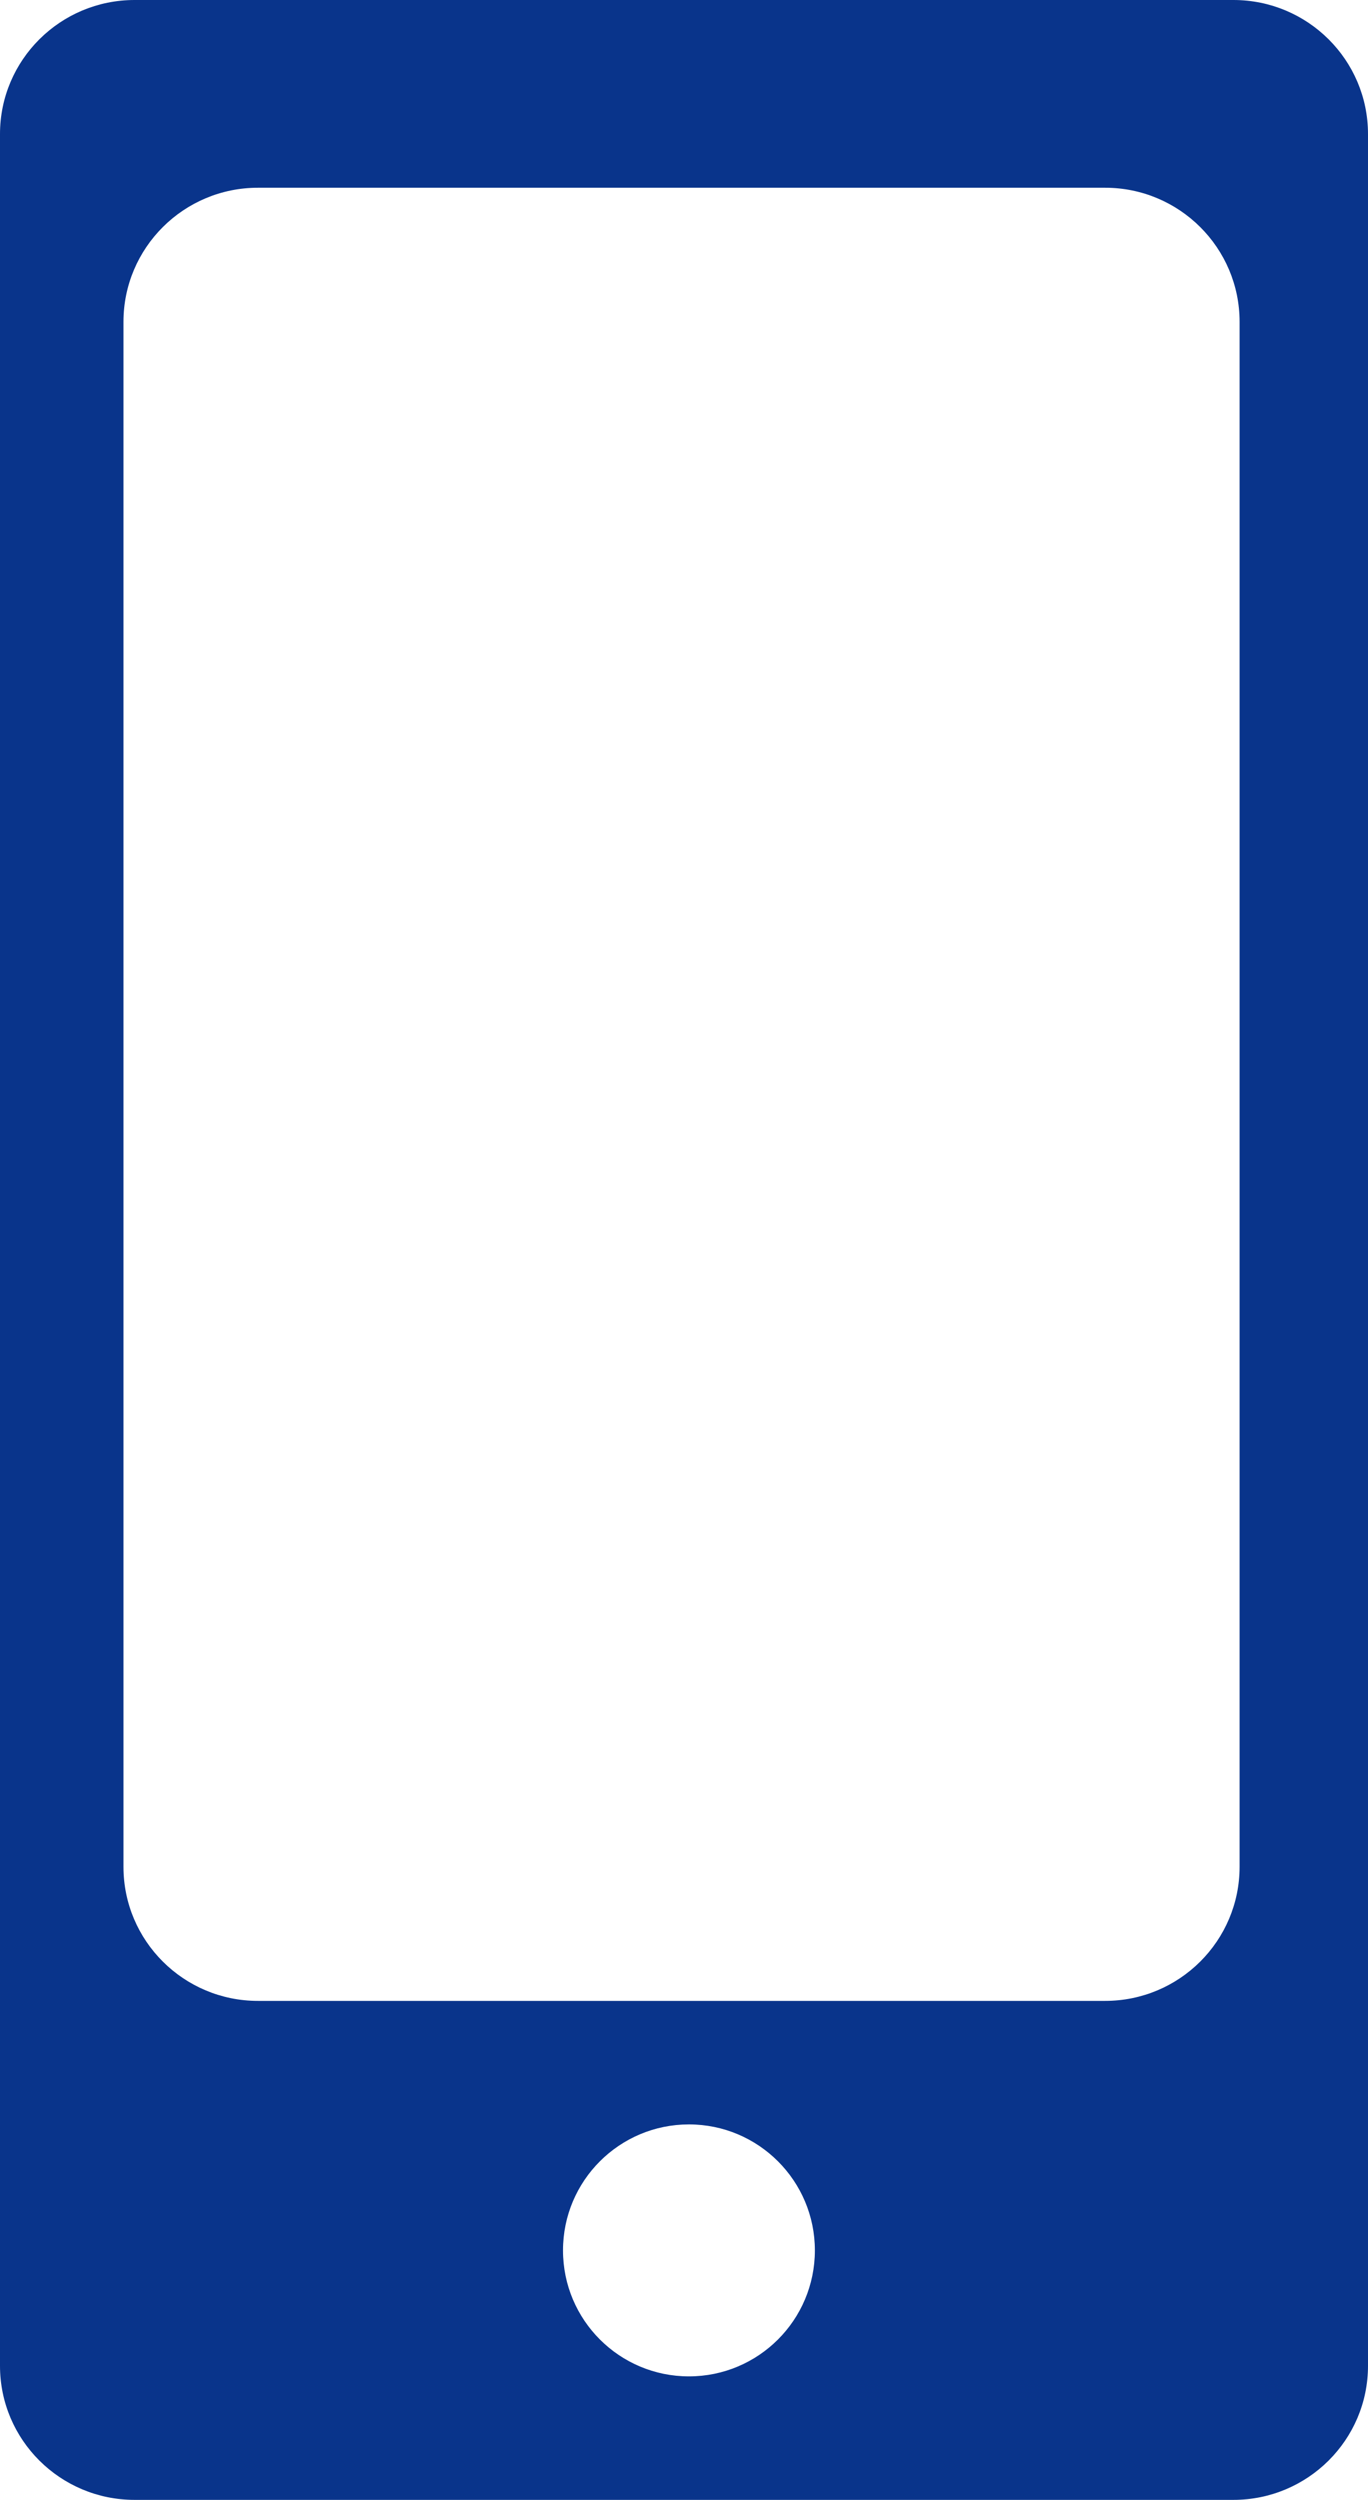 <?xml version="1.0" encoding="UTF-8"?><svg id="_イヤー_2" xmlns="http://www.w3.org/2000/svg" viewBox="0 0 277 506"><defs><style>.cls-1{fill:#09348b;}</style></defs><g id="_イヤー_1-2"><path class="cls-1" d="M249.74,0H27.26C12.2,0,0,12.15,0,27.13V478.87c0,14.98,12.2,27.13,27.26,27.13H249.74c15.05,0,27.26-12.15,27.26-27.13V27.13c0-14.98-12.2-27.13-27.26-27.13Zm-110.24,481c-14.08,0-25.5-11.41-25.5-25.5s11.43-25.5,25.5-25.5,25.5,11.42,25.5,25.5-11.41,25.5-25.5,25.5Zm111.5-103.15c0,15.01-12.2,27.15-27.24,27.15H52.24c-15.04,0-27.24-12.15-27.24-27.15V65.15c0-14.99,12.2-27.15,27.24-27.15H223.76c15.04,0,27.24,12.16,27.24,27.15V377.85Z"/></g></svg>